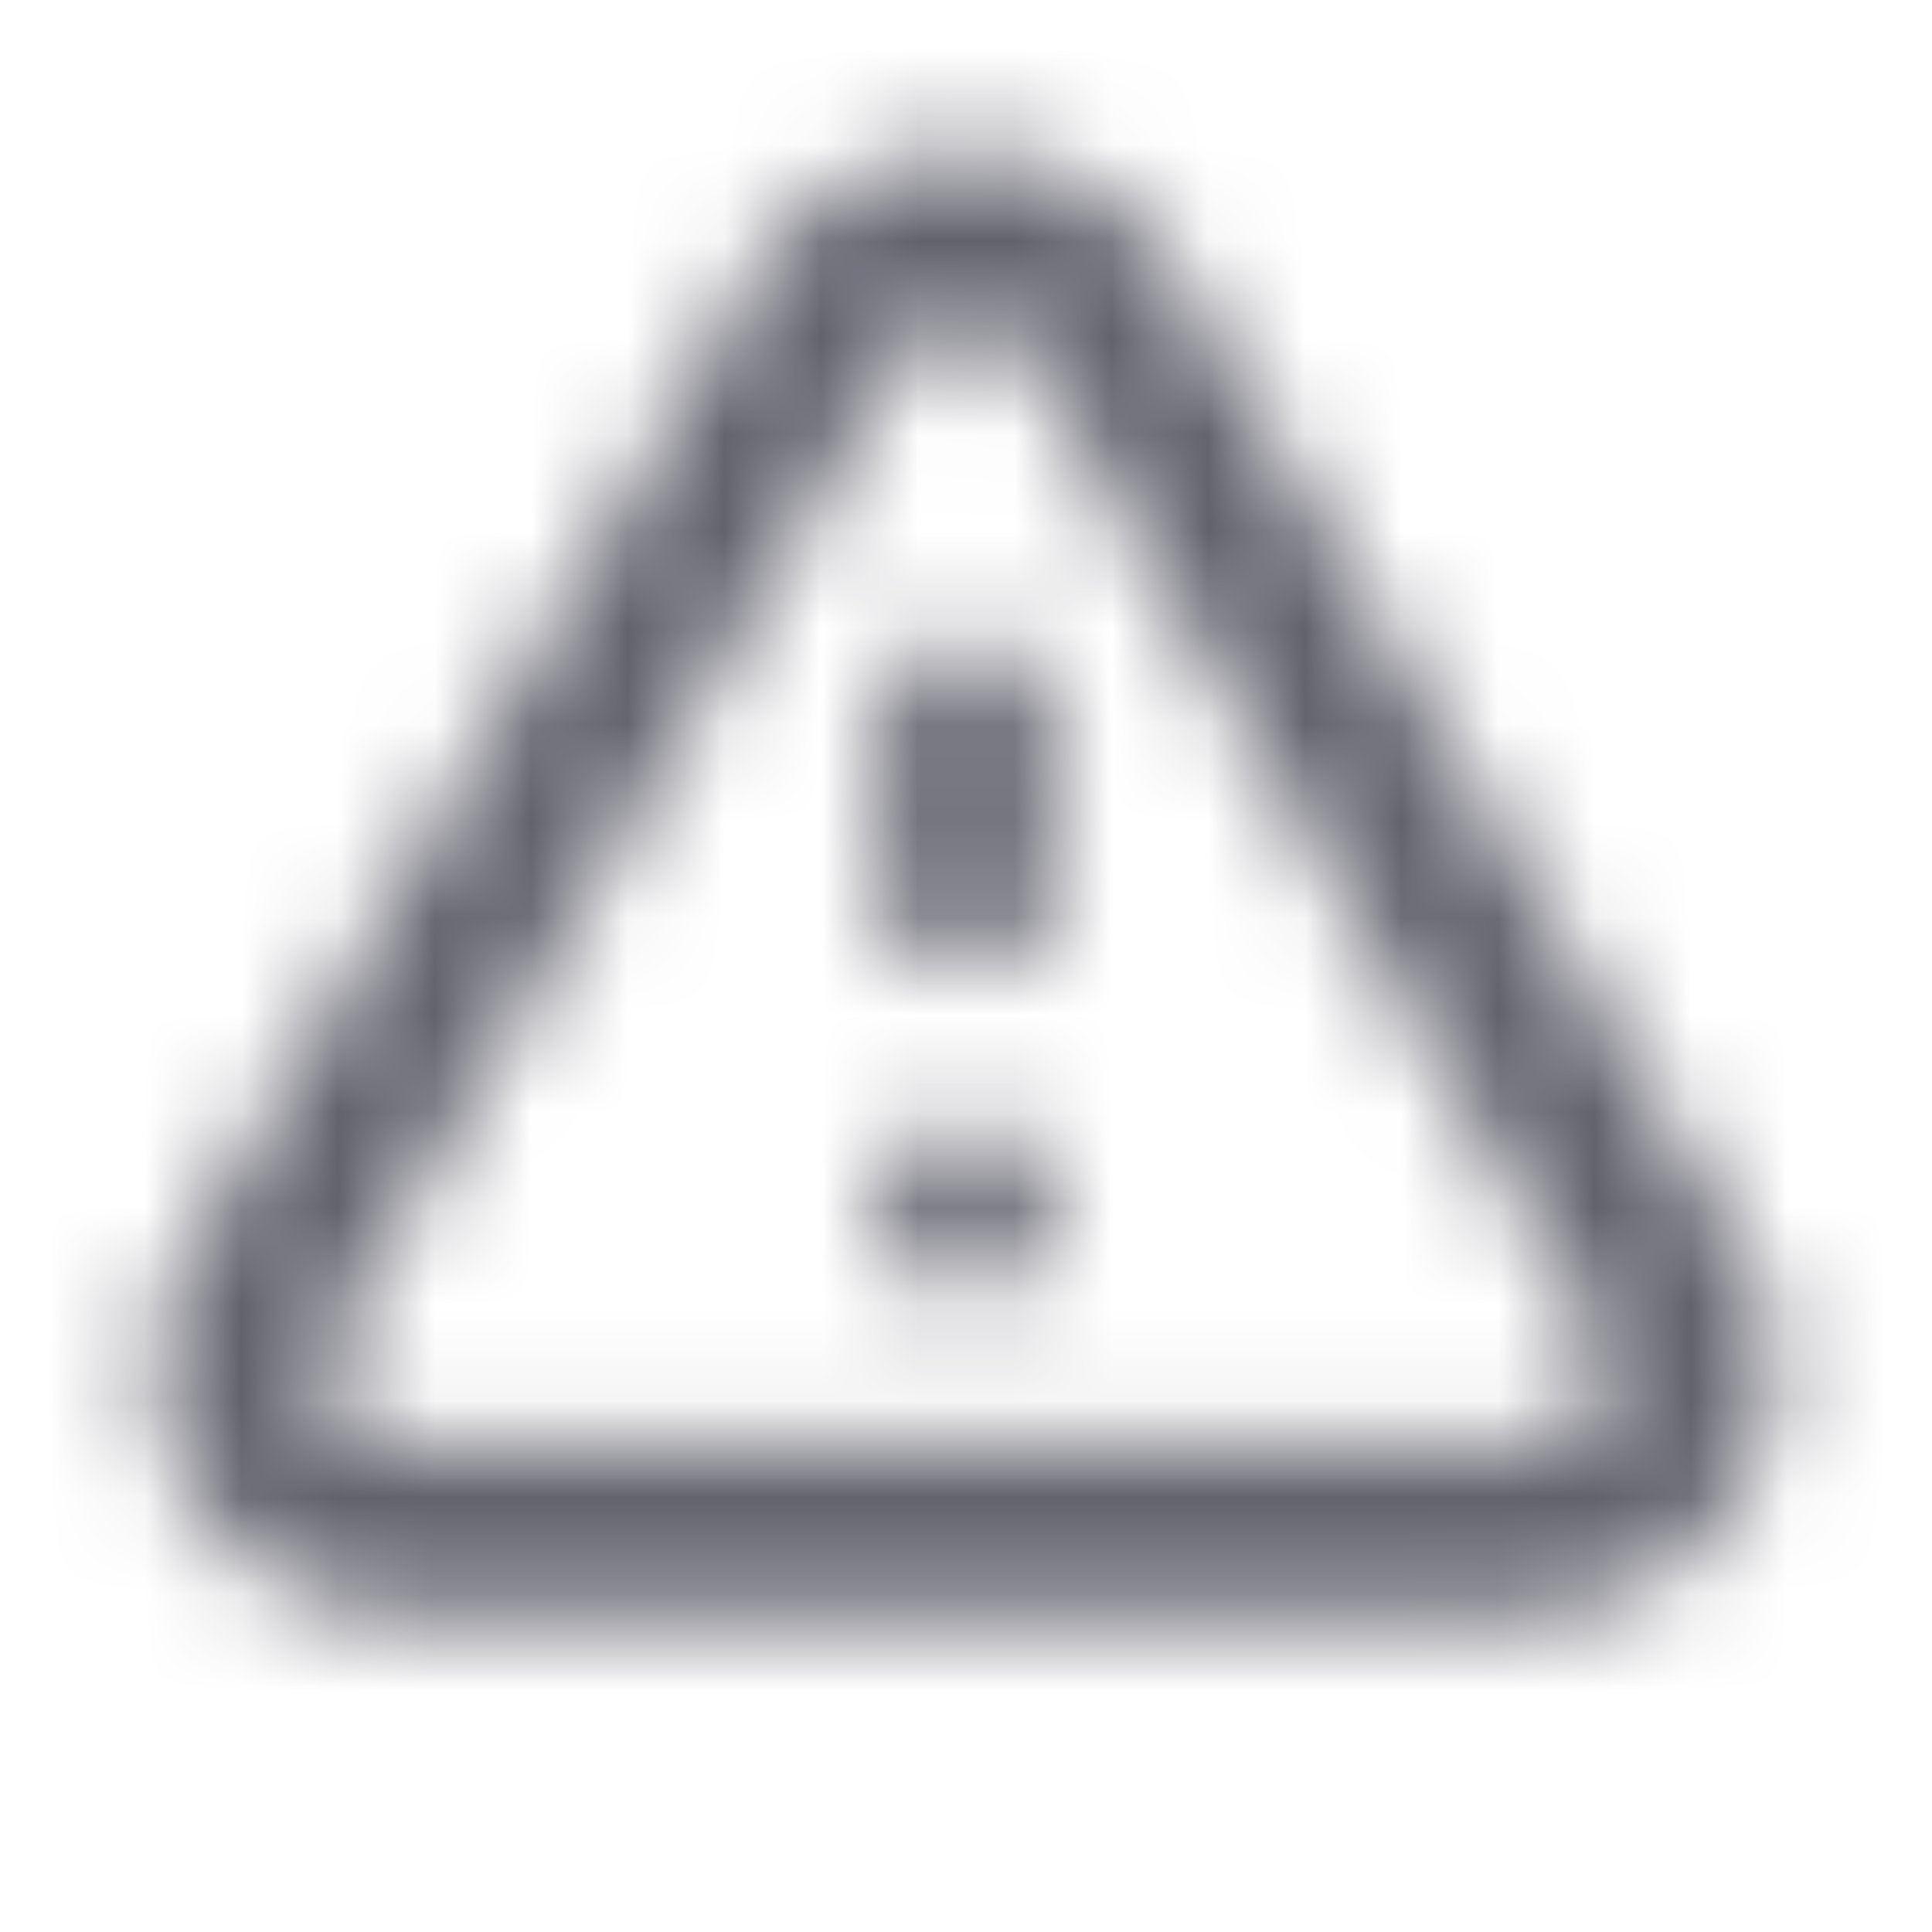 <svg xmlns="http://www.w3.org/2000/svg" width="20" height="20" fill="none"><mask id="mask0_263_34351" width="18" height="16" x="1" y="1" maskUnits="userSpaceOnUse" style="mask-type:alpha"><path stroke="#000" stroke-linecap="round" stroke-linejoin="round" stroke-width="1.75" d="M10 7.5v1.667m0 3.333v.008m-5.833 3.325h11.666a1.667 1.667 0 0 0 1.534-2.291L11.45 3.333a1.666 1.666 0 0 0-2.917 0L2.617 13.542a1.666 1.666 0 0 0 1.458 2.291"/></mask><g mask="url(#mask0_263_34351)"><path fill="#62626D" d="M0 0h20v20H0z"/></g></svg>